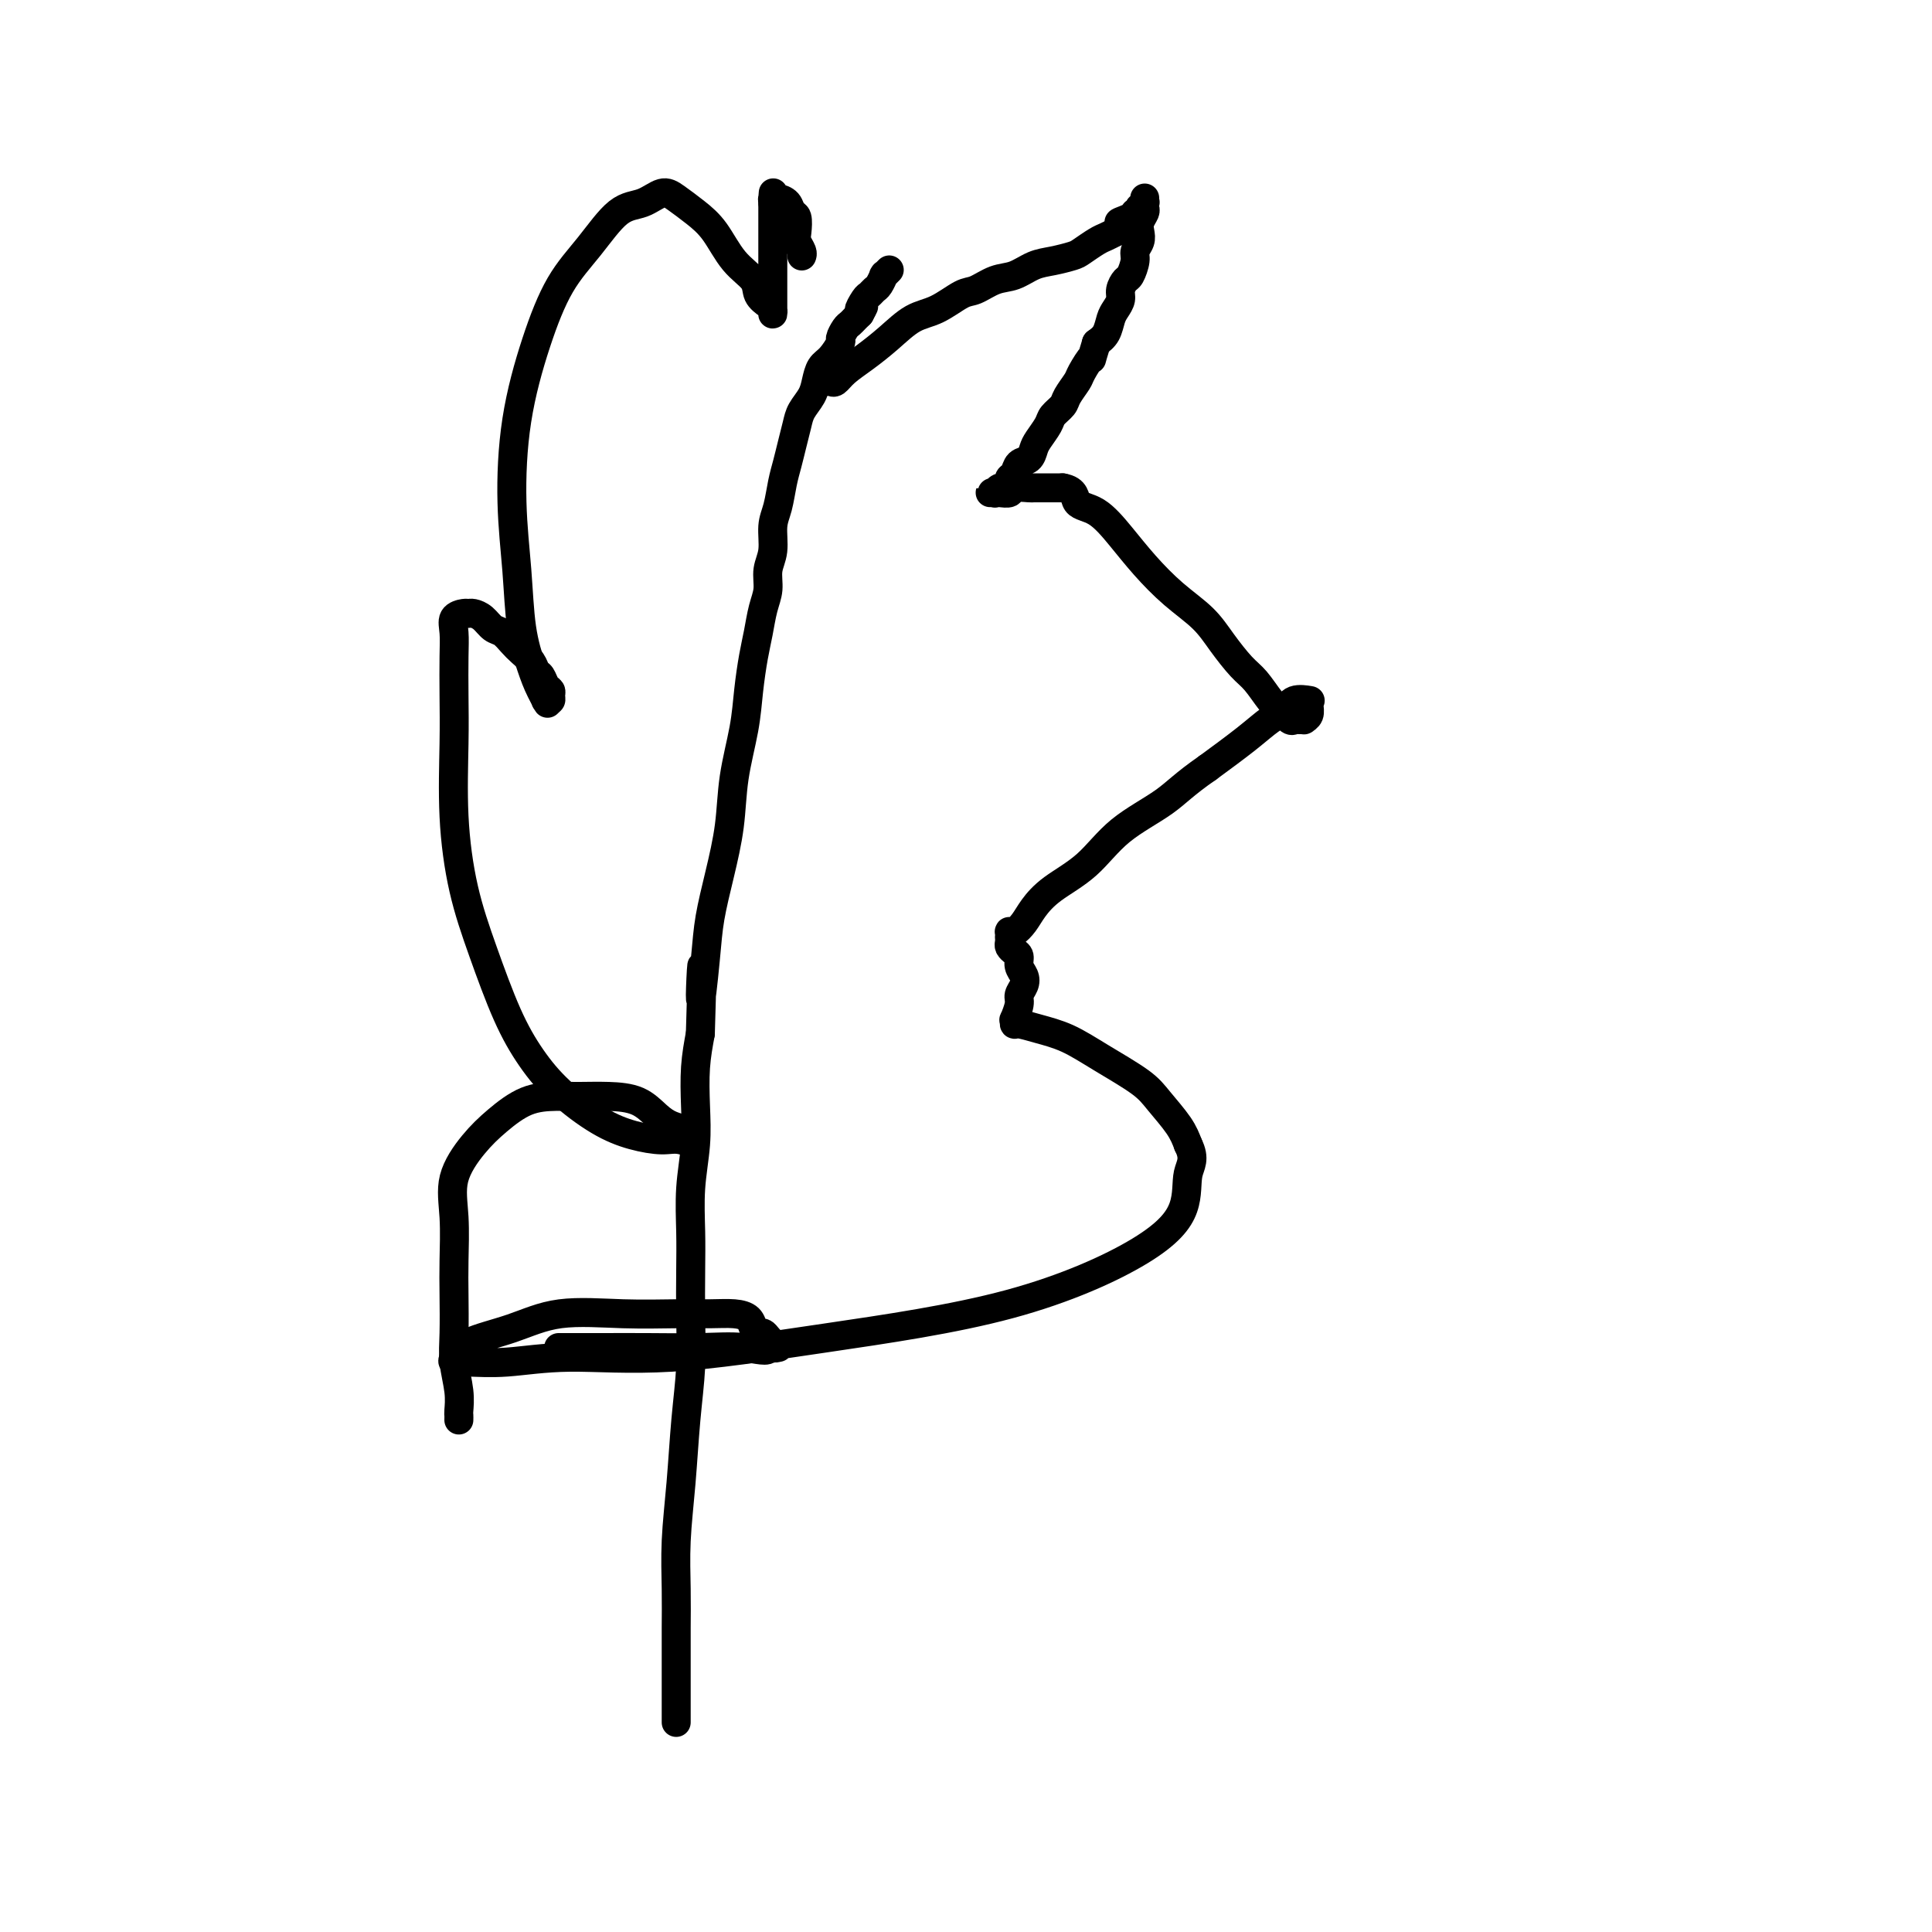 <svg viewBox='0 0 400 400' version='1.1' xmlns='http://www.w3.org/2000/svg' xmlns:xlink='http://www.w3.org/1999/xlink'><g fill='none' stroke='#000000' stroke-width='6' stroke-linecap='round' stroke-linejoin='round'><path d='M140,356c0.000,0.541 0.000,1.083 0,0c-0.000,-1.083 -0.001,-3.789 0,-6c0.001,-2.211 0.003,-3.926 0,-6c-0.003,-2.074 -0.012,-4.508 0,-7c0.012,-2.492 0.046,-5.044 0,-8c-0.046,-2.956 -0.170,-6.316 0,-10c0.170,-3.684 0.634,-7.691 1,-12c0.366,-4.309 0.634,-8.922 1,-13c0.366,-4.078 0.829,-7.623 1,-11c0.171,-3.377 0.050,-6.585 0,-10c-0.050,-3.415 -0.027,-7.036 0,-10c0.027,-2.964 0.059,-5.270 0,-8c-0.059,-2.730 -0.209,-5.883 0,-9c0.209,-3.117 0.778,-6.196 1,-9c0.222,-2.804 0.098,-5.332 0,-8c-0.098,-2.668 -0.171,-5.477 0,-8c0.171,-2.523 0.585,-4.762 1,-7'/><path d='M145,214c0.723,-23.471 0.029,-11.149 0,-8c-0.029,3.149 0.607,-2.877 1,-7c0.393,-4.123 0.543,-6.344 1,-9c0.457,-2.656 1.222,-5.748 2,-9c0.778,-3.252 1.570,-6.666 2,-10c0.430,-3.334 0.496,-6.589 1,-10c0.504,-3.411 1.444,-6.978 2,-10c0.556,-3.022 0.727,-5.497 1,-8c0.273,-2.503 0.646,-5.033 1,-7c0.354,-1.967 0.687,-3.371 1,-5c0.313,-1.629 0.605,-3.482 1,-5c0.395,-1.518 0.893,-2.701 1,-4c0.107,-1.299 -0.179,-2.714 0,-4c0.179,-1.286 0.821,-2.444 1,-4c0.179,-1.556 -0.107,-3.511 0,-5c0.107,-1.489 0.606,-2.513 1,-4c0.394,-1.487 0.682,-3.437 1,-5c0.318,-1.563 0.666,-2.739 1,-4c0.334,-1.261 0.653,-2.605 1,-4c0.347,-1.395 0.722,-2.839 1,-4c0.278,-1.161 0.458,-2.039 1,-3c0.542,-0.961 1.445,-2.006 2,-3c0.555,-0.994 0.761,-1.939 1,-3c0.239,-1.061 0.512,-2.238 1,-3c0.488,-0.762 1.191,-1.107 2,-2c0.809,-0.893 1.722,-2.333 2,-3c0.278,-0.667 -0.080,-0.560 0,-1c0.080,-0.440 0.599,-1.427 1,-2c0.401,-0.573 0.685,-0.731 1,-1c0.315,-0.269 0.661,-0.648 1,-1c0.339,-0.352 0.669,-0.676 1,-1'/><path d='M178,65c1.808,-3.212 0.330,-1.241 0,-1c-0.330,0.241 0.490,-1.250 1,-2c0.510,-0.750 0.711,-0.761 1,-1c0.289,-0.239 0.666,-0.705 1,-1c0.334,-0.295 0.624,-0.418 1,-1c0.376,-0.582 0.836,-1.624 1,-2c0.164,-0.376 0.030,-0.087 0,0c-0.030,0.087 0.043,-0.028 0,0c-0.043,0.028 -0.204,0.200 0,0c0.204,-0.200 0.773,-0.771 1,-1c0.227,-0.229 0.114,-0.114 0,0'/><path d='M171,79c0.346,-0.043 0.692,-0.086 1,0c0.308,0.086 0.577,0.300 1,0c0.423,-0.300 1.000,-1.115 2,-2c1.000,-0.885 2.425,-1.842 4,-3c1.575,-1.158 3.302,-2.519 5,-4c1.698,-1.481 3.367,-3.083 5,-4c1.633,-0.917 3.230,-1.148 5,-2c1.770,-0.852 3.712,-2.326 5,-3c1.288,-0.674 1.922,-0.548 3,-1c1.078,-0.452 2.600,-1.483 4,-2c1.400,-0.517 2.678,-0.519 4,-1c1.322,-0.481 2.690,-1.442 4,-2c1.310,-0.558 2.564,-0.713 4,-1c1.436,-0.287 3.056,-0.707 4,-1c0.944,-0.293 1.212,-0.460 2,-1c0.788,-0.540 2.097,-1.453 3,-2c0.903,-0.547 1.401,-0.728 2,-1c0.599,-0.272 1.300,-0.636 2,-1'/><path d='M231,48c6.615,-3.194 2.151,-2.180 1,-2c-1.151,0.180 1.011,-0.472 2,-1c0.989,-0.528 0.805,-0.930 1,-1c0.195,-0.070 0.770,0.191 1,0c0.230,-0.191 0.114,-0.835 0,-1c-0.114,-0.165 -0.227,0.148 0,0c0.227,-0.148 0.793,-0.758 1,-1c0.207,-0.242 0.056,-0.114 0,0c-0.056,0.114 -0.015,0.216 0,0c0.015,-0.216 0.005,-0.749 0,-1c-0.005,-0.251 -0.005,-0.219 0,0c0.005,0.219 0.015,0.625 0,1c-0.015,0.375 -0.056,0.719 0,1c0.056,0.281 0.207,0.498 0,1c-0.207,0.502 -0.773,1.288 -1,2c-0.227,0.712 -0.117,1.350 0,2c0.117,0.650 0.239,1.311 0,2c-0.239,0.689 -0.838,1.406 -1,2c-0.162,0.594 0.115,1.065 0,2c-0.115,0.935 -0.622,2.334 -1,3c-0.378,0.666 -0.626,0.600 -1,1c-0.374,0.400 -0.873,1.266 -1,2c-0.127,0.734 0.118,1.338 0,2c-0.118,0.662 -0.599,1.384 -1,2c-0.401,0.616 -0.723,1.127 -1,2c-0.277,0.873 -0.508,2.106 -1,3c-0.492,0.894 -1.246,1.447 -2,2'/><path d='M227,71c-1.506,4.850 -0.769,2.976 -1,3c-0.231,0.024 -1.428,1.946 -2,3c-0.572,1.054 -0.519,1.240 -1,2c-0.481,0.760 -1.494,2.094 -2,3c-0.506,0.906 -0.503,1.383 -1,2c-0.497,0.617 -1.494,1.374 -2,2c-0.506,0.626 -0.521,1.122 -1,2c-0.479,0.878 -1.424,2.137 -2,3c-0.576,0.863 -0.785,1.331 -1,2c-0.215,0.669 -0.435,1.541 -1,2c-0.565,0.459 -1.475,0.505 -2,1c-0.525,0.495 -0.665,1.438 -1,2c-0.335,0.562 -0.864,0.743 -1,1c-0.136,0.257 0.123,0.591 0,1c-0.123,0.409 -0.626,0.894 -1,1c-0.374,0.106 -0.618,-0.168 -1,0c-0.382,0.168 -0.902,0.777 -1,1c-0.098,0.223 0.224,0.059 0,0c-0.224,-0.059 -0.995,-0.015 -1,0c-0.005,0.015 0.756,0.000 1,0c0.244,-0.000 -0.029,0.014 0,0c0.029,-0.014 0.359,-0.056 1,0c0.641,0.056 1.592,0.211 2,0c0.408,-0.211 0.272,-0.789 1,-1c0.728,-0.211 2.319,-0.057 3,0c0.681,0.057 0.453,0.015 1,0c0.547,-0.015 1.871,-0.004 3,0c1.129,0.004 2.065,0.002 3,0'/><path d='M220,101c2.822,0.464 2.378,2.125 3,3c0.622,0.875 2.312,0.964 4,2c1.688,1.036 3.374,3.020 5,5c1.626,1.980 3.191,3.955 5,6c1.809,2.045 3.863,4.160 6,6c2.137,1.840 4.358,3.407 6,5c1.642,1.593 2.705,3.213 4,5c1.295,1.787 2.823,3.740 4,5c1.177,1.260 2.003,1.826 3,3c0.997,1.174 2.165,2.956 3,4c0.835,1.044 1.338,1.351 2,2c0.662,0.649 1.483,1.638 2,2c0.517,0.362 0.731,0.095 1,0c0.269,-0.095 0.594,-0.018 1,0c0.406,0.018 0.893,-0.023 1,0c0.107,0.023 -0.168,0.111 0,0c0.168,-0.111 0.777,-0.422 1,-1c0.223,-0.578 0.059,-1.423 0,-2c-0.059,-0.577 -0.013,-0.886 0,-1c0.013,-0.114 -0.006,-0.032 0,0c0.006,0.032 0.039,0.015 0,0c-0.039,-0.015 -0.148,-0.027 0,0c0.148,0.027 0.553,0.095 0,0c-0.553,-0.095 -2.062,-0.351 -3,0c-0.938,0.351 -1.303,1.311 -2,2c-0.697,0.689 -1.726,1.109 -3,2c-1.274,0.891 -2.793,2.255 -5,4c-2.207,1.745 -5.104,3.873 -8,6'/><path d='M250,159c-4.828,3.328 -6.400,5.149 -9,7c-2.600,1.851 -6.230,3.731 -9,6c-2.770,2.269 -4.682,4.927 -7,7c-2.318,2.073 -5.042,3.561 -7,5c-1.958,1.439 -3.152,2.829 -4,4c-0.848,1.171 -1.352,2.121 -2,3c-0.648,0.879 -1.442,1.685 -2,2c-0.558,0.315 -0.881,0.140 -1,0c-0.119,-0.140 -0.032,-0.245 0,0c0.032,0.245 0.011,0.839 0,1c-0.011,0.161 -0.013,-0.112 0,0c0.013,0.112 0.041,0.610 0,1c-0.041,0.390 -0.151,0.671 0,1c0.151,0.329 0.563,0.707 1,1c0.437,0.293 0.898,0.502 1,1c0.102,0.498 -0.154,1.287 0,2c0.154,0.713 0.717,1.351 1,2c0.283,0.649 0.286,1.307 0,2c-0.286,0.693 -0.862,1.419 -1,2c-0.138,0.581 0.160,1.017 0,2c-0.160,0.983 -0.779,2.515 -1,3c-0.221,0.485 -0.046,-0.076 0,0c0.046,0.076 -0.039,0.788 0,1c0.039,0.212 0.202,-0.074 1,0c0.798,0.074 2.232,0.510 4,1c1.768,0.490 3.870,1.033 6,2c2.130,0.967 4.286,2.359 7,4c2.714,1.641 5.985,3.533 8,5c2.015,1.467 2.773,2.510 4,4c1.227,1.490 2.922,3.426 4,5c1.078,1.574 1.539,2.787 2,4'/><path d='M246,237c1.543,3.051 0.401,4.177 0,6c-0.401,1.823 -0.061,4.342 -1,7c-0.939,2.658 -3.159,5.453 -9,9c-5.841,3.547 -15.305,7.844 -27,11c-11.695,3.156 -25.623,5.171 -38,7c-12.377,1.829 -23.205,3.471 -32,4c-8.795,0.529 -15.559,-0.056 -21,0c-5.441,0.056 -9.559,0.752 -13,1c-3.441,0.248 -6.206,0.048 -8,0c-1.794,-0.048 -2.619,0.057 -3,0c-0.381,-0.057 -0.319,-0.274 0,-1c0.319,-0.726 0.894,-1.960 3,-3c2.106,-1.040 5.742,-1.886 9,-3c3.258,-1.114 6.139,-2.495 10,-3c3.861,-0.505 8.701,-0.133 13,0c4.299,0.133 8.055,0.028 11,0c2.945,-0.028 5.079,0.021 7,0c1.921,-0.021 3.628,-0.111 5,0c1.372,0.111 2.409,0.425 3,1c0.591,0.575 0.736,1.412 1,2c0.264,0.588 0.645,0.927 1,1c0.355,0.073 0.683,-0.120 1,0c0.317,0.120 0.625,0.554 1,1c0.375,0.446 0.819,0.904 1,1c0.181,0.096 0.098,-0.170 0,0c-0.098,0.170 -0.211,0.778 0,1c0.211,0.222 0.747,0.060 1,0c0.253,-0.060 0.222,-0.016 0,0c-0.222,0.016 -0.635,0.005 -1,0c-0.365,-0.005 -0.683,-0.002 -1,0'/><path d='M159,279c0.352,1.083 -2.267,0.290 -5,0c-2.733,-0.290 -5.581,-0.078 -9,0c-3.419,0.078 -7.410,0.021 -11,0c-3.590,-0.021 -6.780,-0.006 -9,0c-2.220,0.006 -3.471,0.001 -5,0c-1.529,-0.001 -3.335,-0.000 -4,0c-0.665,0.000 -0.190,0.000 0,0c0.190,-0.000 0.095,-0.000 0,0'/><path d='M95,294c0.008,-0.391 0.016,-0.782 0,-1c-0.016,-0.218 -0.057,-0.262 0,-1c0.057,-0.738 0.211,-2.171 0,-4c-0.211,-1.829 -0.788,-4.055 -1,-6c-0.212,-1.945 -0.060,-3.610 0,-6c0.060,-2.390 0.027,-5.507 0,-8c-0.027,-2.493 -0.050,-4.364 0,-7c0.050,-2.636 0.171,-6.037 0,-9c-0.171,-2.963 -0.633,-5.488 0,-8c0.633,-2.512 2.362,-5.013 4,-7c1.638,-1.987 3.185,-3.461 5,-5c1.815,-1.539 3.899,-3.143 6,-4c2.101,-0.857 4.218,-0.966 6,-1c1.782,-0.034 3.228,0.008 5,0c1.772,-0.008 3.868,-0.066 6,0c2.132,0.066 4.298,0.255 6,1c1.702,0.745 2.939,2.045 4,3c1.061,0.955 1.944,1.565 3,2c1.056,0.435 2.284,0.694 3,1c0.716,0.306 0.919,0.659 1,1c0.081,0.341 0.041,0.671 0,1'/><path d='M143,236c1.417,1.229 -0.542,0.302 -2,0c-1.458,-0.302 -2.416,0.022 -4,0c-1.584,-0.022 -3.794,-0.390 -6,-1c-2.206,-0.610 -4.406,-1.463 -7,-3c-2.594,-1.537 -5.580,-3.758 -8,-6c-2.420,-2.242 -4.274,-4.503 -6,-7c-1.726,-2.497 -3.324,-5.228 -5,-9c-1.676,-3.772 -3.430,-8.585 -5,-13c-1.570,-4.415 -2.957,-8.431 -4,-13c-1.043,-4.569 -1.743,-9.692 -2,-15c-0.257,-5.308 -0.071,-10.802 0,-15c0.071,-4.198 0.026,-7.101 0,-10c-0.026,-2.899 -0.032,-5.796 0,-8c0.032,-2.204 0.102,-3.715 0,-5c-0.102,-1.285 -0.375,-2.342 0,-3c0.375,-0.658 1.399,-0.915 2,-1c0.601,-0.085 0.780,0.004 1,0c0.220,-0.004 0.482,-0.100 1,0c0.518,0.100 1.293,0.397 2,1c0.707,0.603 1.345,1.512 2,2c0.655,0.488 1.327,0.554 2,1c0.673,0.446 1.346,1.270 2,2c0.654,0.730 1.288,1.365 2,2c0.712,0.635 1.501,1.269 2,2c0.499,0.731 0.708,1.558 1,2c0.292,0.442 0.667,0.500 1,1c0.333,0.500 0.622,1.440 1,2c0.378,0.560 0.844,0.738 1,1c0.156,0.262 0.004,0.609 0,1c-0.004,0.391 0.142,0.826 0,1c-0.142,0.174 -0.571,0.087 -1,0'/><path d='M113,145c0.948,1.617 -0.181,-0.341 -1,-2c-0.819,-1.659 -1.329,-3.020 -2,-5c-0.671,-1.980 -1.503,-4.579 -2,-8c-0.497,-3.421 -0.659,-7.662 -1,-12c-0.341,-4.338 -0.862,-8.772 -1,-14c-0.138,-5.228 0.107,-11.250 1,-17c0.893,-5.750 2.433,-11.227 4,-16c1.567,-4.773 3.161,-8.842 5,-12c1.839,-3.158 3.923,-5.405 6,-8c2.077,-2.595 4.148,-5.538 6,-7c1.852,-1.462 3.485,-1.443 5,-2c1.515,-0.557 2.911,-1.689 4,-2c1.089,-0.311 1.872,0.198 3,1c1.128,0.802 2.602,1.895 4,3c1.398,1.105 2.721,2.222 4,4c1.279,1.778 2.514,4.216 4,6c1.486,1.784 3.221,2.913 4,4c0.779,1.087 0.601,2.132 1,3c0.399,0.868 1.375,1.558 2,2c0.625,0.442 0.900,0.637 1,1c0.100,0.363 0.027,0.895 0,1c-0.027,0.105 -0.007,-0.215 0,-1c0.007,-0.785 0.002,-2.034 0,-3c-0.002,-0.966 -0.001,-1.648 0,-3c0.001,-1.352 0.000,-3.373 0,-5c-0.000,-1.627 -0.000,-2.859 0,-4c0.000,-1.141 0.000,-2.192 0,-3c-0.000,-0.808 -0.000,-1.374 0,-2c0.000,-0.626 0.000,-1.313 0,-2'/><path d='M160,42c0.163,-3.477 0.071,-1.671 0,-1c-0.071,0.671 -0.120,0.205 0,0c0.120,-0.205 0.411,-0.150 1,0c0.589,0.150 1.477,0.396 2,1c0.523,0.604 0.680,1.566 1,2c0.320,0.434 0.804,0.341 1,1c0.196,0.659 0.105,2.072 0,3c-0.105,0.928 -0.224,1.373 0,2c0.224,0.627 0.791,1.438 1,2c0.209,0.562 0.060,0.875 0,1c-0.060,0.125 -0.030,0.063 0,0'/></g>
</svg>
